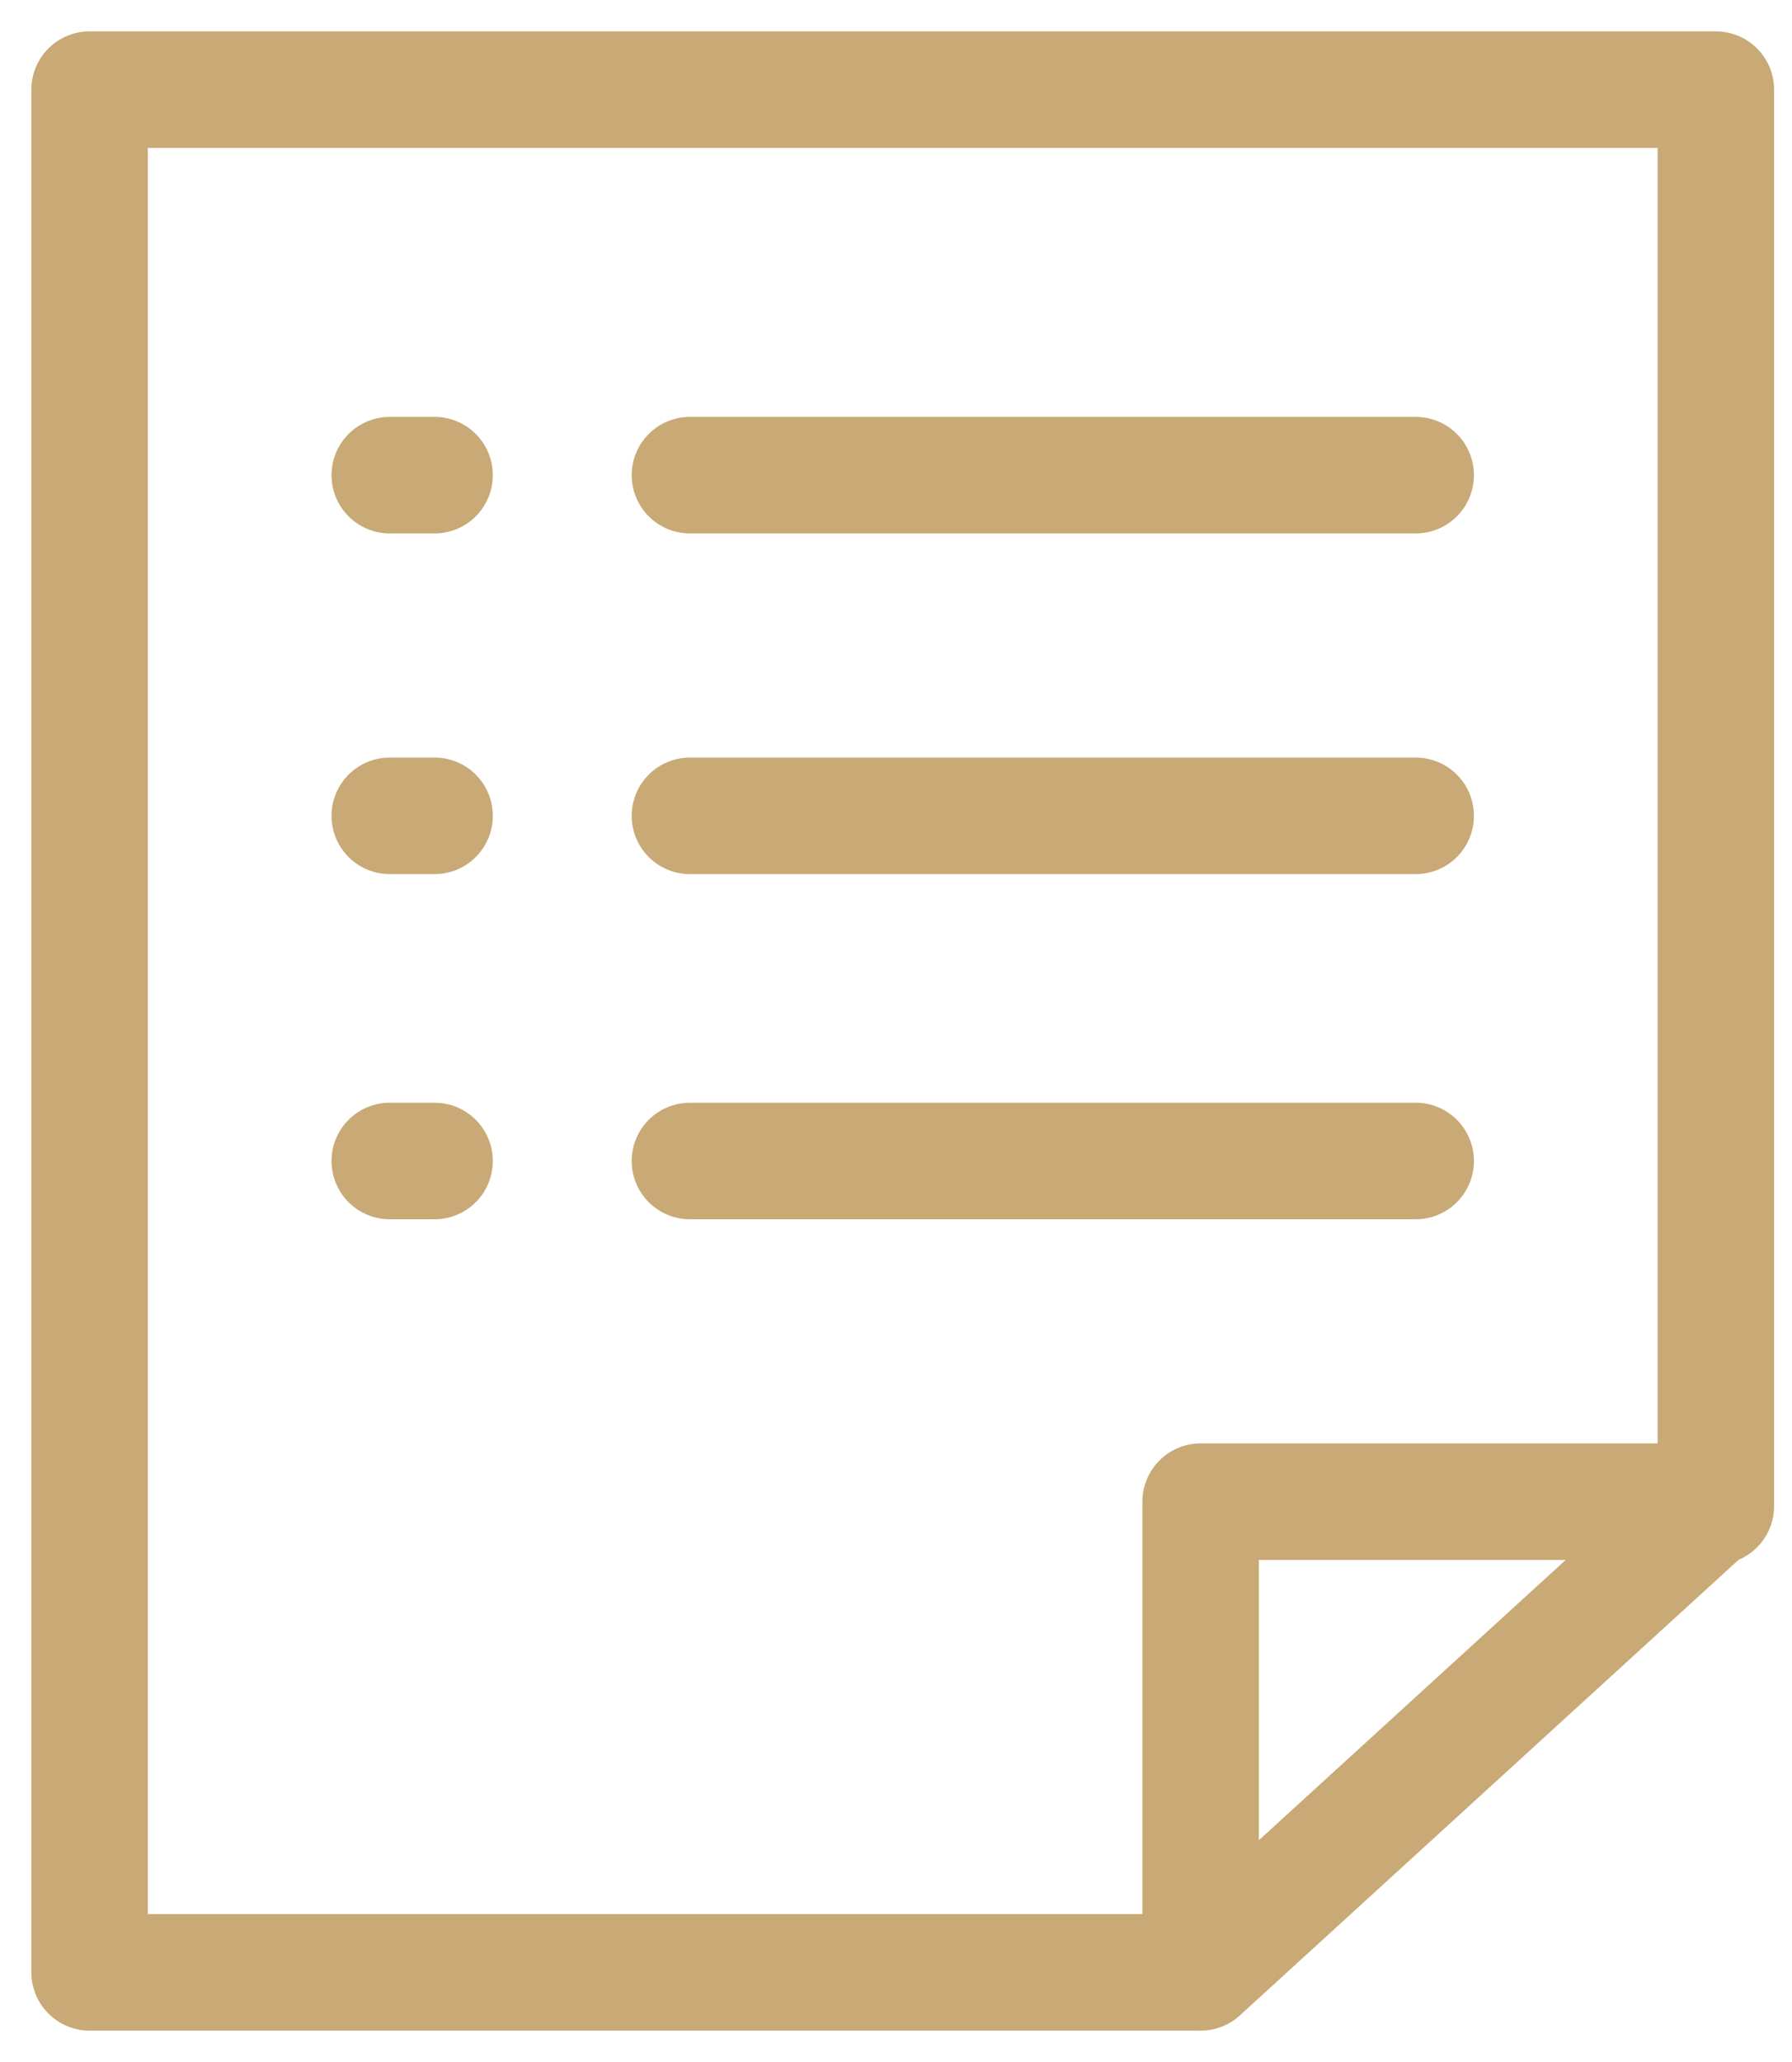 <?xml version="1.0" encoding="utf-8"?>
<!-- Generator: Adobe Illustrator 24.3.0, SVG Export Plug-In . SVG Version: 6.00 Build 0)  -->
<svg version="1.1" id="Layer_1" xmlns="http://www.w3.org/2000/svg" xmlns:xlink="http://www.w3.org/1999/xlink" x="0px" y="0px"
	 viewBox="0 0 40 46" style="enable-background:new 0 0 40 46;" xml:space="preserve">
<style type="text/css">
	.st0{fill:none;stroke:#C9A975;stroke-width:2.6;stroke-linecap:round;stroke-linejoin:round;stroke-miterlimit:10;}
</style>
<path class="st0" d="M26.7,44H2V2h36.3v31.6"/>
<path class="st0" d="M26.8,44V33.5h11.5L26.8,44z"/>
<path class="st0" d="M15.4,25.9h16.2"/>
<path class="st0" d="M8.7,25.9h1"/>
<path class="st0" d="M8.7,18.2h1"/>
<path class="st0" d="M8.7,10.6h1"/>
<path class="st0" d="M15.4,18.2h16.2"/>
<path class="st0" d="M15.4,10.6h16.2"/>
</svg>
